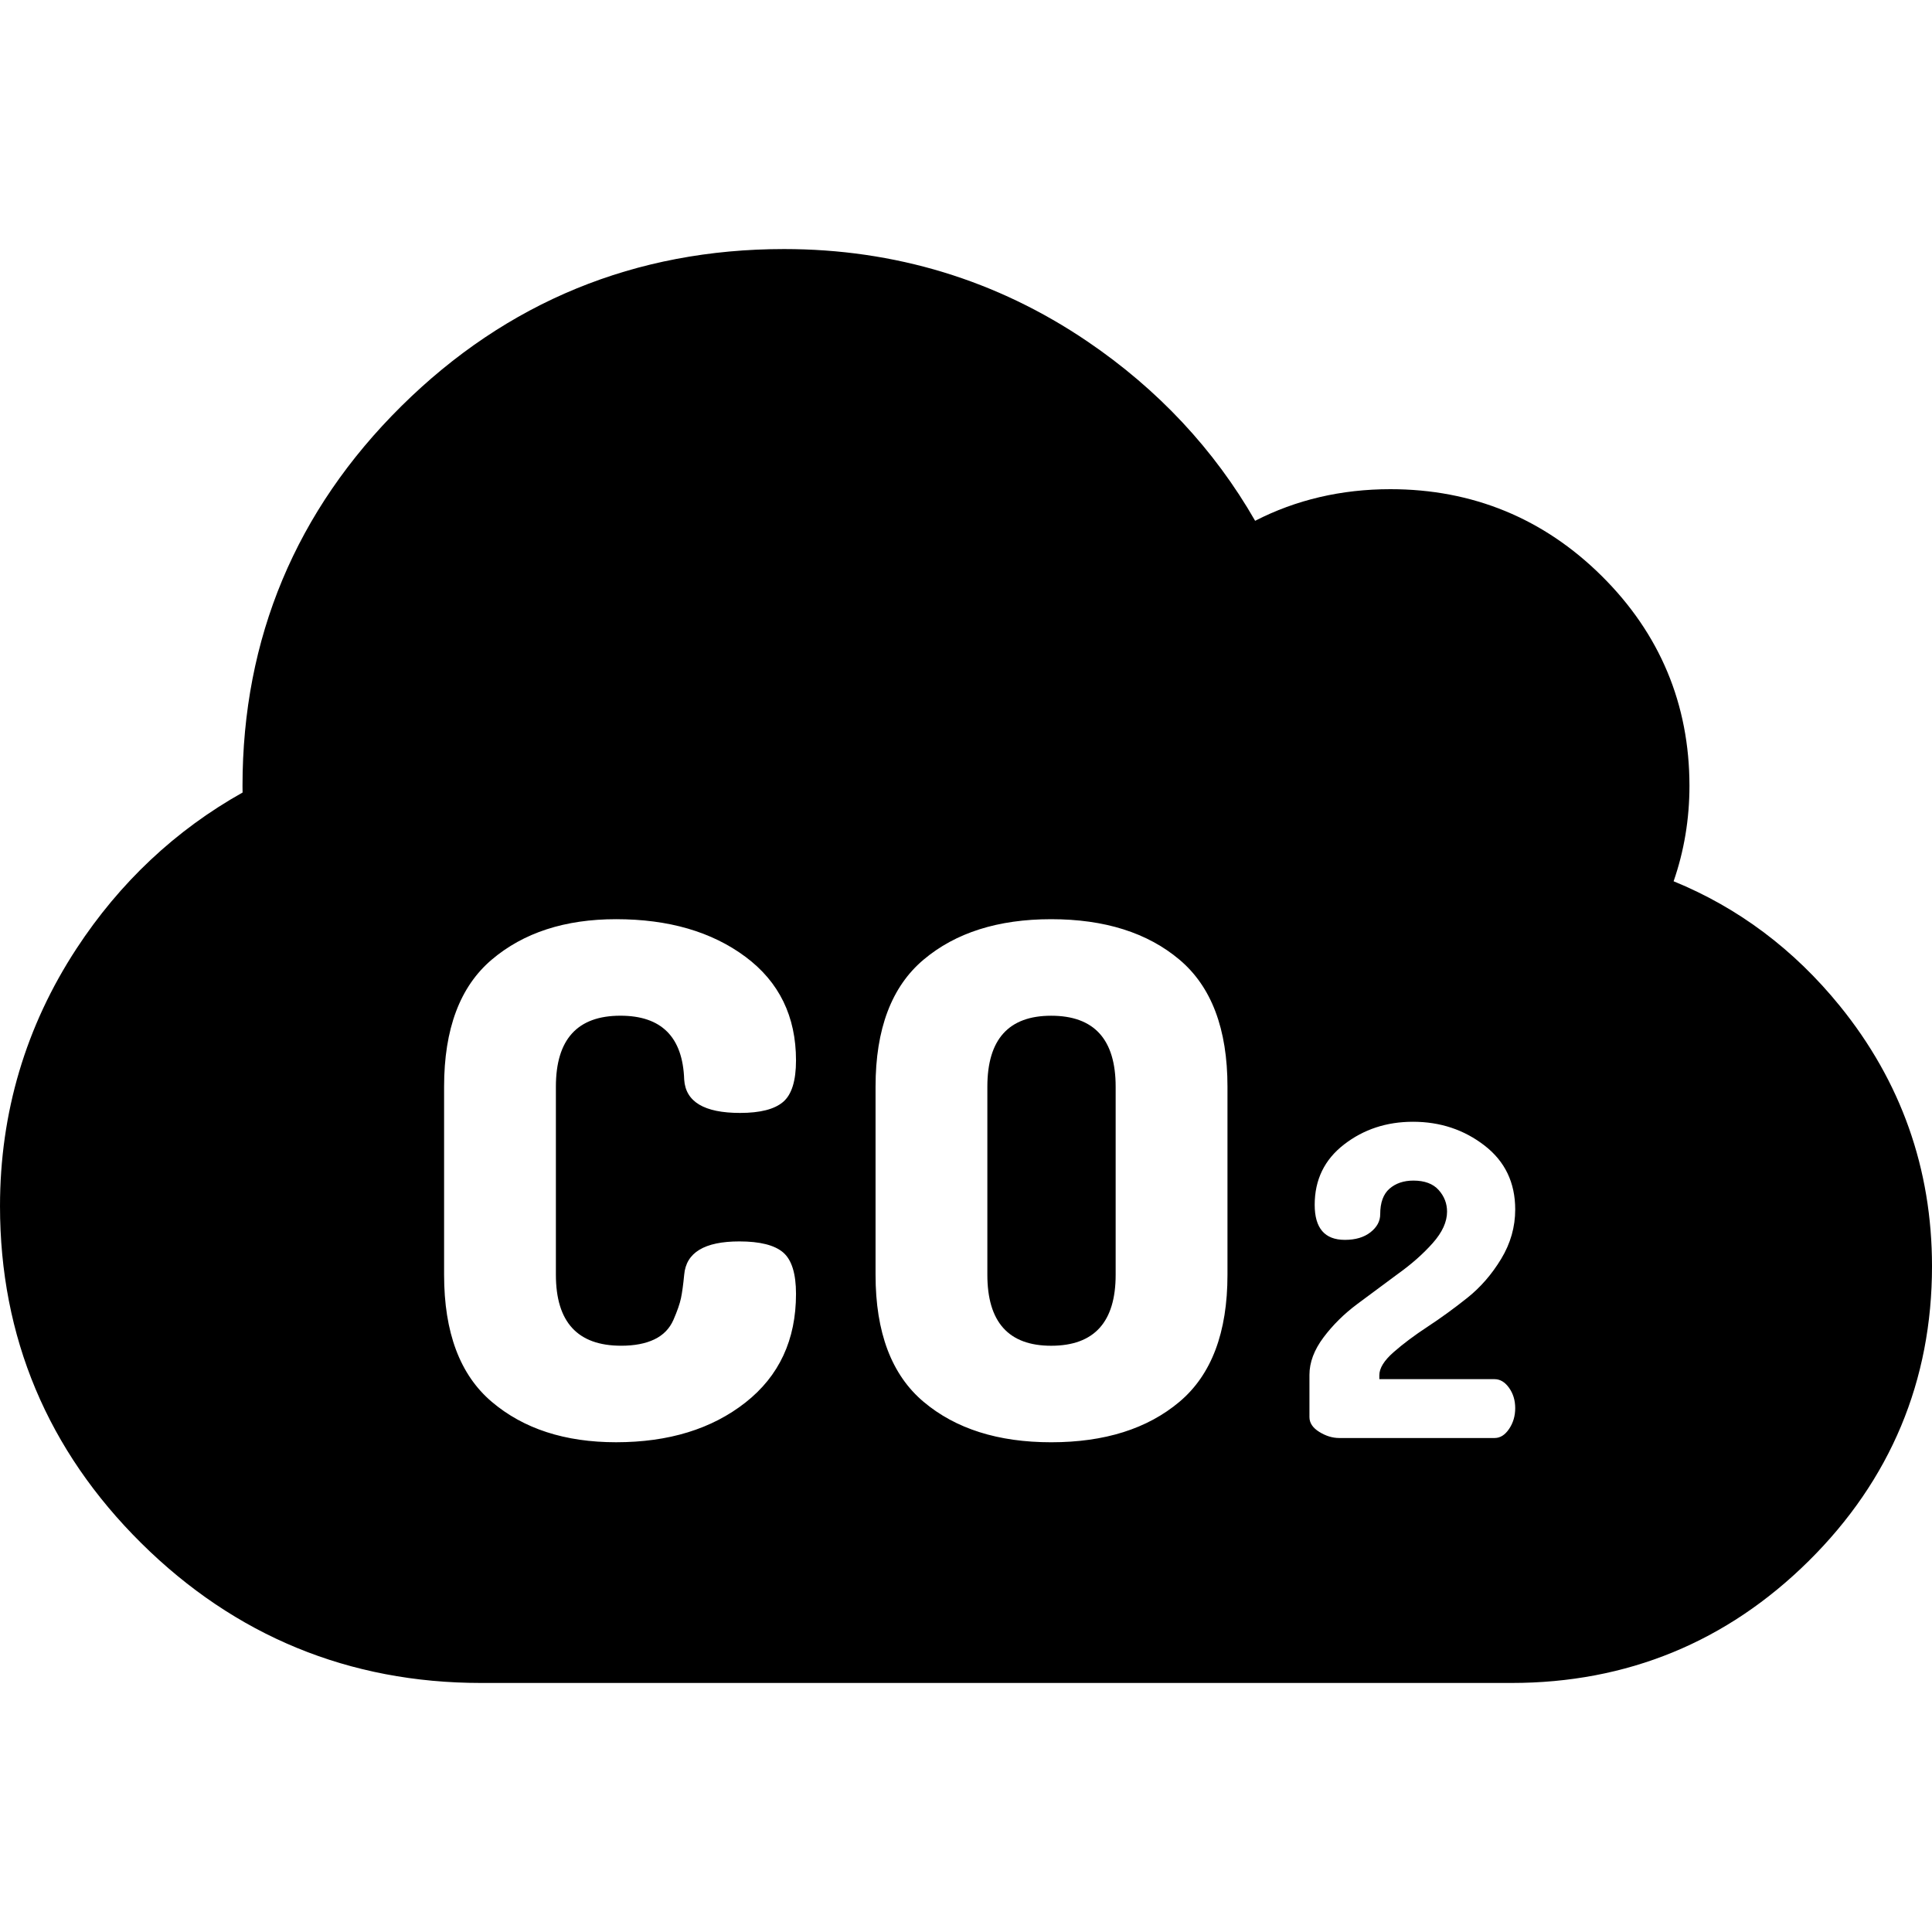<svg height="512pt" viewBox="0 -66 512 512" width="512pt" xmlns="http://www.w3.org/2000/svg"><path d="m278.566 203.18c-11.27 0-16.906 6.27-16.906 18.805v49.844c0 12.539 5.637 18.809 16.906 18.809 11.398 0 17.094-6.27 17.094-18.809v-49.844c0-12.535-5.695-18.805-17.094-18.805zm0 0"/><path d="m487.547 200.551c-12.117-14.934-26.902-26.012-44.023-33.004 2.789-8.035 4.199-16.512 4.199-25.277 0-21.629-7.828-40.355-23.273-55.652-15.398-15.25-34.238-22.98-55.988-22.98-12.984 0-25.016 2.812-35.84 8.379-10.832-18.887-25.77-34.867-44.48-47.555-23.941-16.23-50.973-24.461-80.344-24.461-39.406 0-73.531 14.008-101.43 41.629-27.938 27.656-42.102 61.516-42.102 100.645 0 .551.004 1.133.02 1.754-17.758 9.957-32.555 23.859-44.012 41.363-13.453 20.543-20.273 43.504-20.273 68.246 0 34.668 12.602 64.723 37.457 89.332 24.812 24.57 55.094 37.031 90.008 37.031h273.137c30.566 0 57.047-10.867 78.707-32.309 21.695-21.477 32.691-47.77 32.691-78.148-.004-25.805-8.23-49.02-24.453-68.992zm-322.945 90.082c3.543 0 6.488-.562 8.832-1.691s4.02-2.852 5.035-5.172c1.012-2.32 1.676-4.234 1.996-5.738.312-1.504.598-3.57.852-6.207.504-5.891 5.383-8.836 14.625-8.836 5.445 0 9.309.973 11.586 2.914 2.281 1.945 3.422 5.613 3.422 11 0 12.164-4.465 21.758-13.391 28.777-8.93 7.023-20.359 10.531-34.285 10.531-13.551 0-24.535-3.57-32.957-10.719-8.422-7.148-12.629-18.367-12.629-33.668v-49.84c0-15.297 4.207-26.52 12.629-33.668 8.422-7.145 19.406-10.719 32.957-10.719 13.926 0 25.355 3.324 34.285 9.969 8.926 6.648 13.391 15.797 13.391 27.461 0 5.391-1.141 9.059-3.422 11-2.277 1.945-6.078 2.914-11.395 2.914-9.496 0-14.438-2.941-14.816-8.836-.379-11.285-6.016-16.93-16.906-16.93-11.395 0-17.094 6.273-17.094 18.809v49.84c0 12.543 5.762 18.809 17.285 18.809zm160.691-18.809c0 15.301-4.242 26.523-12.727 33.668-8.484 7.148-19.82 10.723-34 10.723-14.055 0-25.328-3.574-33.809-10.723-8.484-7.145-12.727-18.367-12.727-33.668v-49.84c0-15.297 4.242-26.52 12.727-33.664 8.48-7.148 19.754-10.723 33.809-10.723 14.18 0 25.516 3.574 34 10.723 8.484 7.145 12.727 18.367 12.727 33.664zm70.777 27.668c1.477 0 2.754.766 3.844 2.293 1.09 1.531 1.633 3.324 1.633 5.391 0 2.062-.539 3.895-1.621 5.5s-2.355 2.41-3.82 2.41h-41.215c-1.777 0-3.531-.539-5.27-1.617-1.734-1.074-2.605-2.383-2.605-3.922v-11.188c0-3.309 1.242-6.613 3.719-9.922 2.477-3.305 5.473-6.266 8.984-8.879l10.629-7.883c3.676-2.625 6.785-5.367 9.324-8.227 2.543-2.859 3.812-5.641 3.812-8.348 0-2.164-.742-4.074-2.227-5.738-1.488-1.66-3.719-2.492-6.688-2.492-2.582 0-4.691.719-6.336 2.145-1.641 1.43-2.465 3.688-2.465 6.781 0 1.824-.855 3.414-2.57 4.762-1.715 1.348-3.977 2.02-6.797 2.02-5.332 0-7.996-3.094-7.996-9.285 0-6.648 2.59-11.98 7.777-15.992s11.277-6.02 18.27-6.02c7.207 0 13.527 2.098 18.953 6.289 5.426 4.191 8.141 9.84 8.141 16.953 0 4.637-1.242 9.004-3.723 13.098s-5.469 7.535-8.957 10.312c-3.488 2.785-7 5.336-10.527 7.652-3.527 2.316-6.543 4.578-9.047 6.781-2.504 2.203-3.754 4.23-3.754 6.082v1.043zm0 0"/></svg>